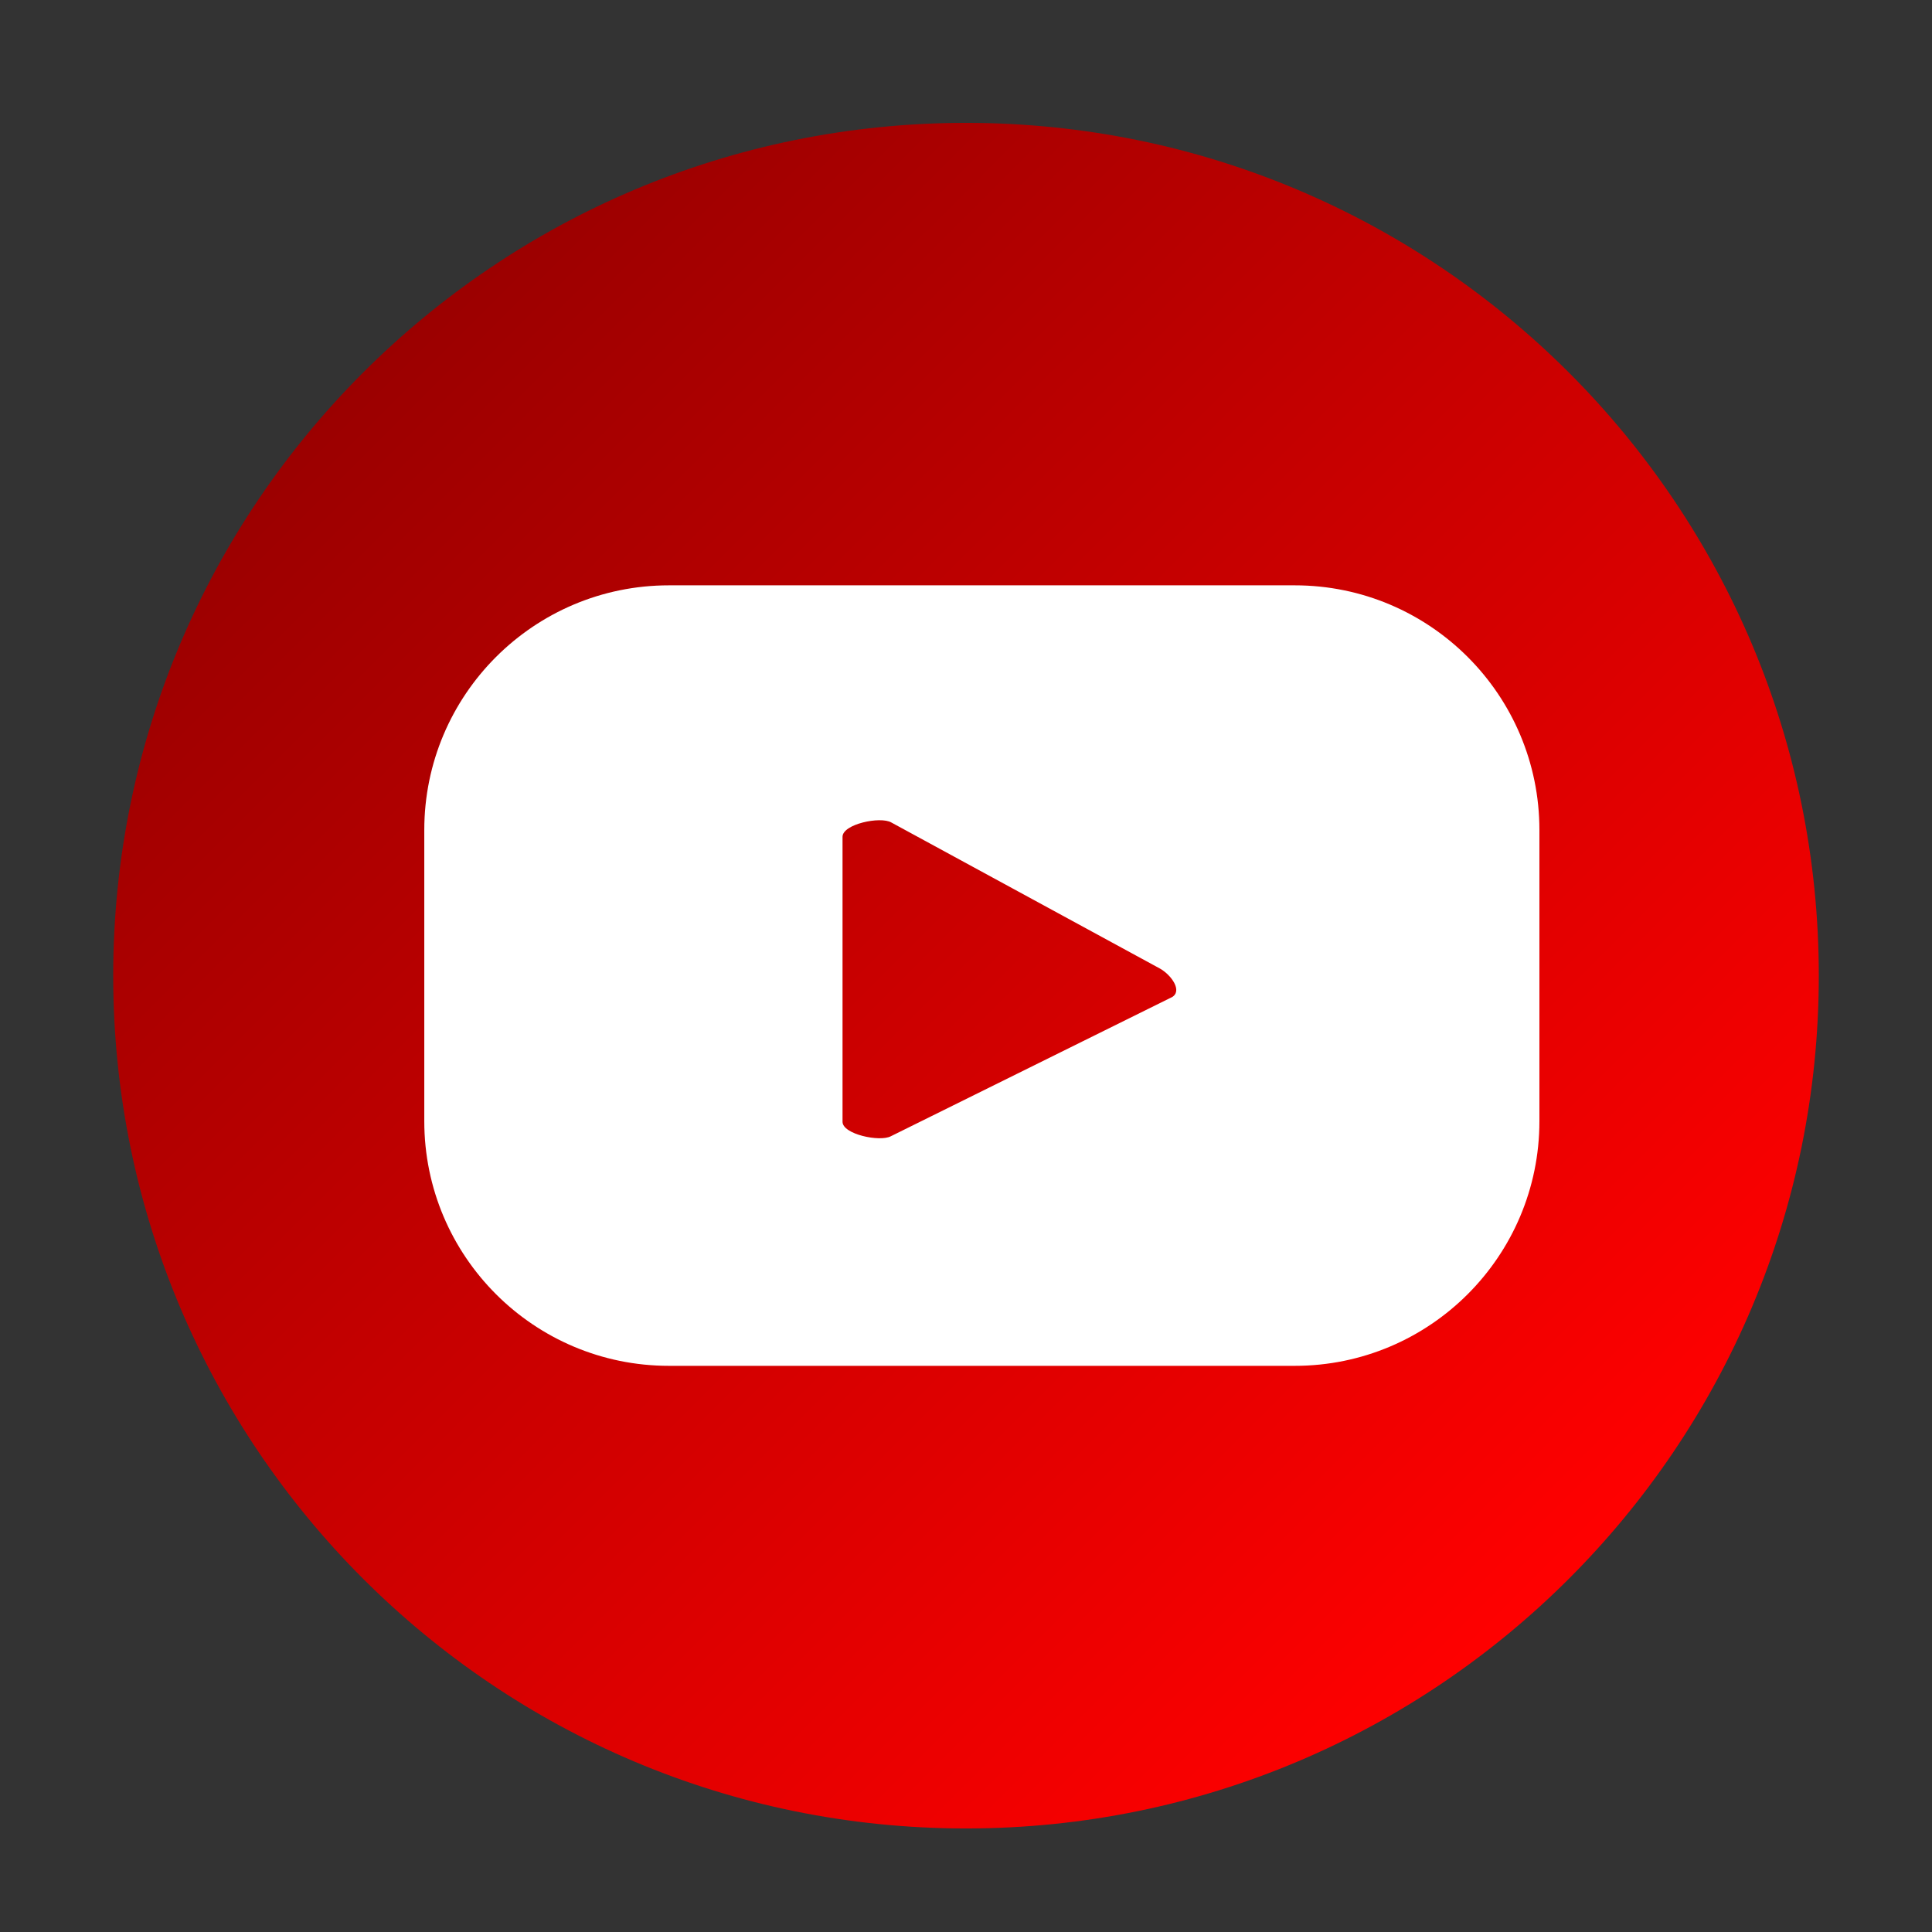 <svg xmlns="http://www.w3.org/2000/svg" xmlns:xlink="http://www.w3.org/1999/xlink" id="ELEMENTS" viewBox="0 0 128 128"><rect x="0" y="0" width="128" height="128" fill="#333333" stroke="none"/><defs><style>      .cls-1 {        fill: #fff;      }      .cls-2 {        fill: url(#Degradado_sin_nombre_7);      }    </style><linearGradient id="Degradado_sin_nombre_7" data-name="Degradado sin nombre 7" x1="103.95" y1="104.59" x2="24.05" y2="24.69" gradientUnits="userSpaceOnUse"><stop offset="0" stop-color="red"></stop><stop offset="1" stop-color="#9b0000"></stop></linearGradient></defs><circle class="cls-1" cx="63.83" cy="64" r="50.57" transform="translate(-9.57 116.75) rotate(-80.78)"></circle><path class="cls-2" d="M77.61,66.08l-18.59,9.2c-.73.39-3.2-.13-3.2-.96v-18.88c0-.84,2.5-1.37,3.23-.95l17.8,9.68c.75.42,1.53,1.5.77,1.91ZM120.5,64.64c0,31.2-25.3,56.5-56.5,56.5S7.5,95.84,7.5,64.64,32.8,8.14,64,8.14s56.5,25.3,56.5,56.5ZM101.99,54.99c0-8.95-7.26-16.21-16.21-16.21h-41.46c-8.95,0-16.21,7.26-16.21,16.21v19.29c0,8.95,7.26,16.21,16.21,16.21h41.46c8.95,0,16.21-7.26,16.21-16.21v-19.29Z"></path></svg>